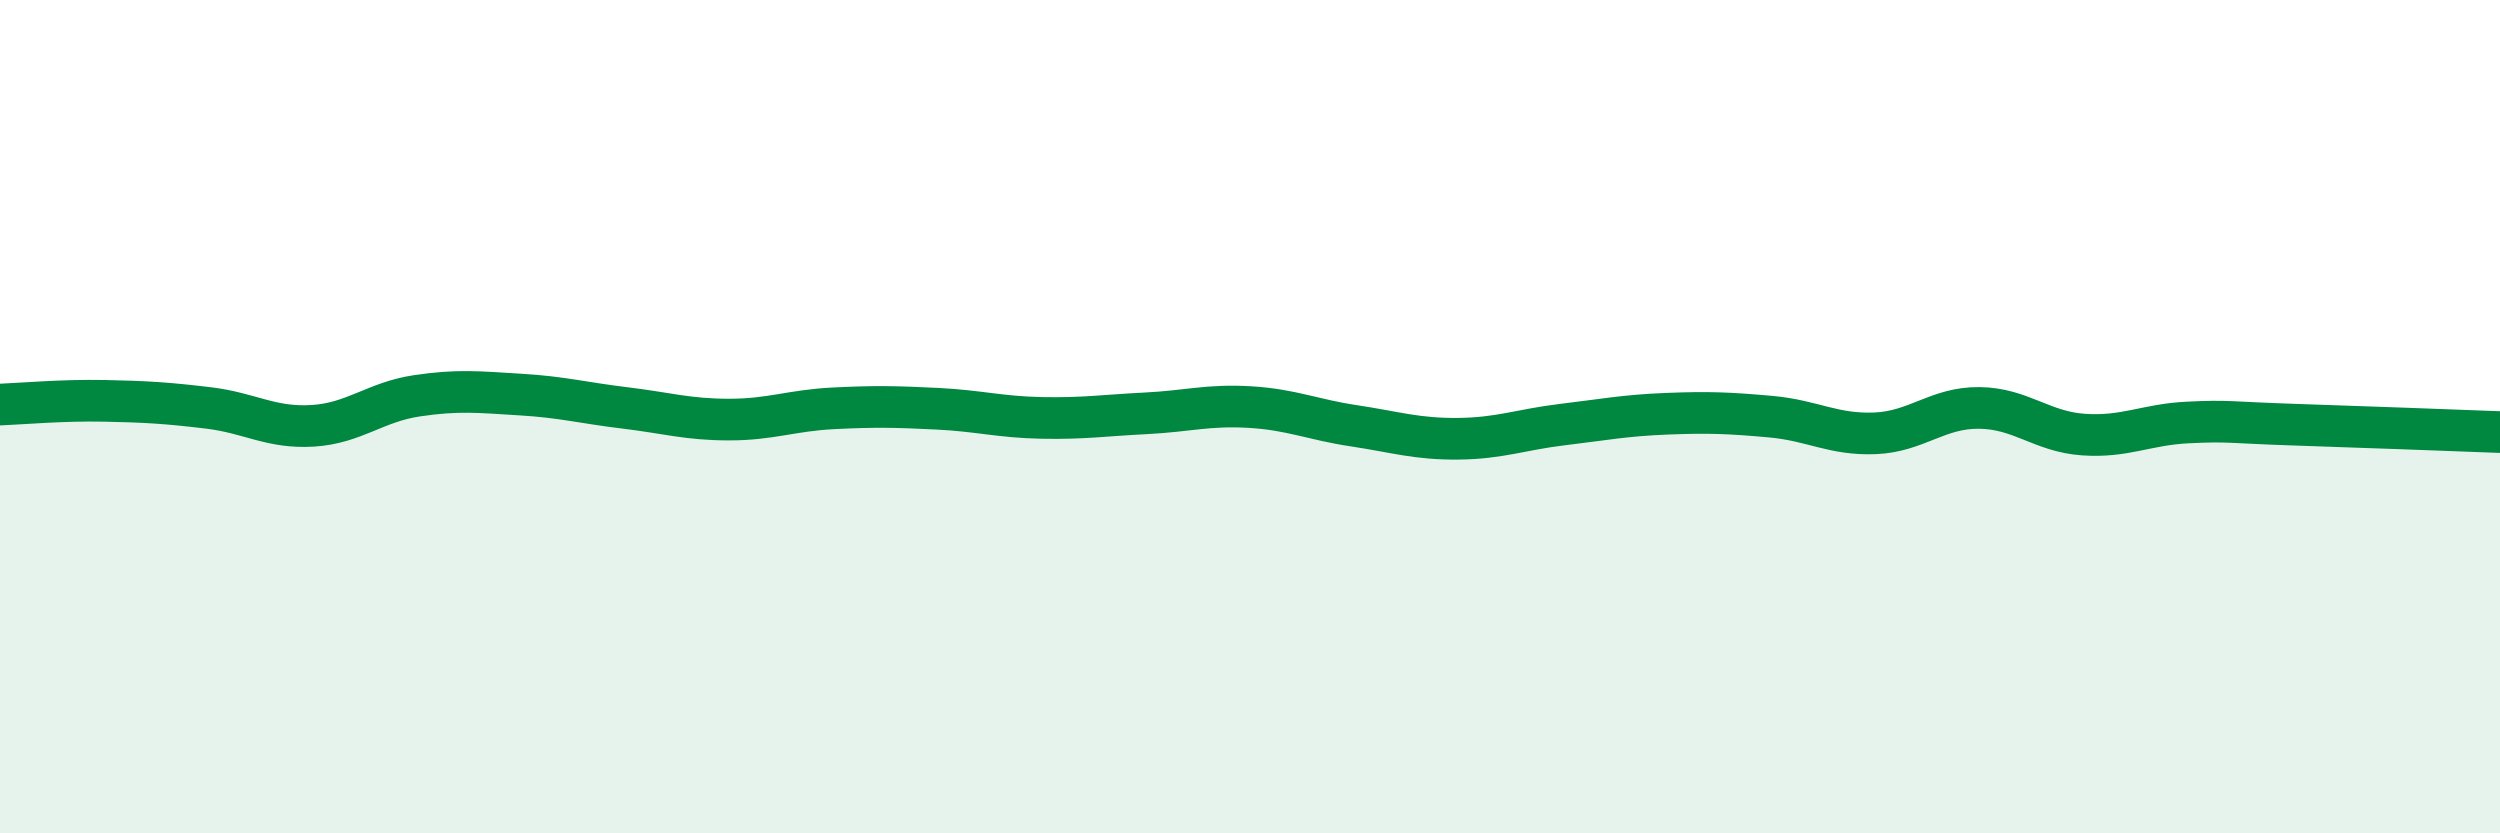 
    <svg width="60" height="20" viewBox="0 0 60 20" xmlns="http://www.w3.org/2000/svg">
      <path
        d="M 0,9.71 C 0.5,9.69 1.5,9.6 2.5,9.62 C 3.5,9.64 4,9.67 5,9.79 C 6,9.91 6.5,10.28 7.5,10.22 C 8.5,10.16 9,9.65 10,9.5 C 11,9.35 11.5,9.41 12.5,9.47 C 13.5,9.53 14,9.67 15,9.79 C 16,9.91 16.5,10.07 17.5,10.07 C 18.5,10.07 19,9.85 20,9.8 C 21,9.75 21.5,9.76 22.5,9.81 C 23.5,9.86 24,10.01 25,10.03 C 26,10.05 26.5,9.97 27.5,9.92 C 28.5,9.87 29,9.71 30,9.77 C 31,9.83 31.5,10.07 32.5,10.22 C 33.5,10.37 34,10.54 35,10.53 C 36,10.52 36.5,10.31 37.5,10.19 C 38.5,10.07 39,9.97 40,9.93 C 41,9.89 41.5,9.91 42.5,10 C 43.5,10.09 44,10.44 45,10.4 C 46,10.36 46.5,9.78 47.5,9.79 C 48.5,9.8 49,10.36 50,10.43 C 51,10.5 51.5,10.19 52.5,10.14 C 53.5,10.09 53.5,10.14 55,10.19 C 56.5,10.24 59,10.33 60,10.37L60 20L0 20Z"
        fill="#008740"
        opacity="0.1"
        stroke-linecap="round"
        stroke-linejoin="round"
      />
      <path
        d="M 0,9.71 C 0.5,9.69 1.5,9.6 2.5,9.62 C 3.5,9.64 4,9.67 5,9.79 C 6,9.91 6.5,10.28 7.5,10.22 C 8.5,10.16 9,9.65 10,9.5 C 11,9.35 11.5,9.41 12.5,9.47 C 13.5,9.53 14,9.67 15,9.79 C 16,9.91 16.5,10.07 17.5,10.07 C 18.5,10.07 19,9.85 20,9.8 C 21,9.75 21.5,9.76 22.5,9.81 C 23.5,9.86 24,10.01 25,10.03 C 26,10.05 26.5,9.97 27.5,9.92 C 28.5,9.87 29,9.71 30,9.77 C 31,9.83 31.5,10.07 32.5,10.22 C 33.5,10.37 34,10.54 35,10.53 C 36,10.52 36.5,10.31 37.5,10.19 C 38.5,10.07 39,9.97 40,9.93 C 41,9.89 41.5,9.91 42.5,10 C 43.5,10.09 44,10.44 45,10.4 C 46,10.36 46.5,9.78 47.5,9.79 C 48.5,9.8 49,10.36 50,10.43 C 51,10.5 51.5,10.19 52.5,10.14 C 53.5,10.09 53.5,10.14 55,10.19 C 56.5,10.24 59,10.33 60,10.37"
        stroke="#008740"
        stroke-width="1"
        fill="none"
        stroke-linecap="round"
        stroke-linejoin="round"
      />
    </svg>
  